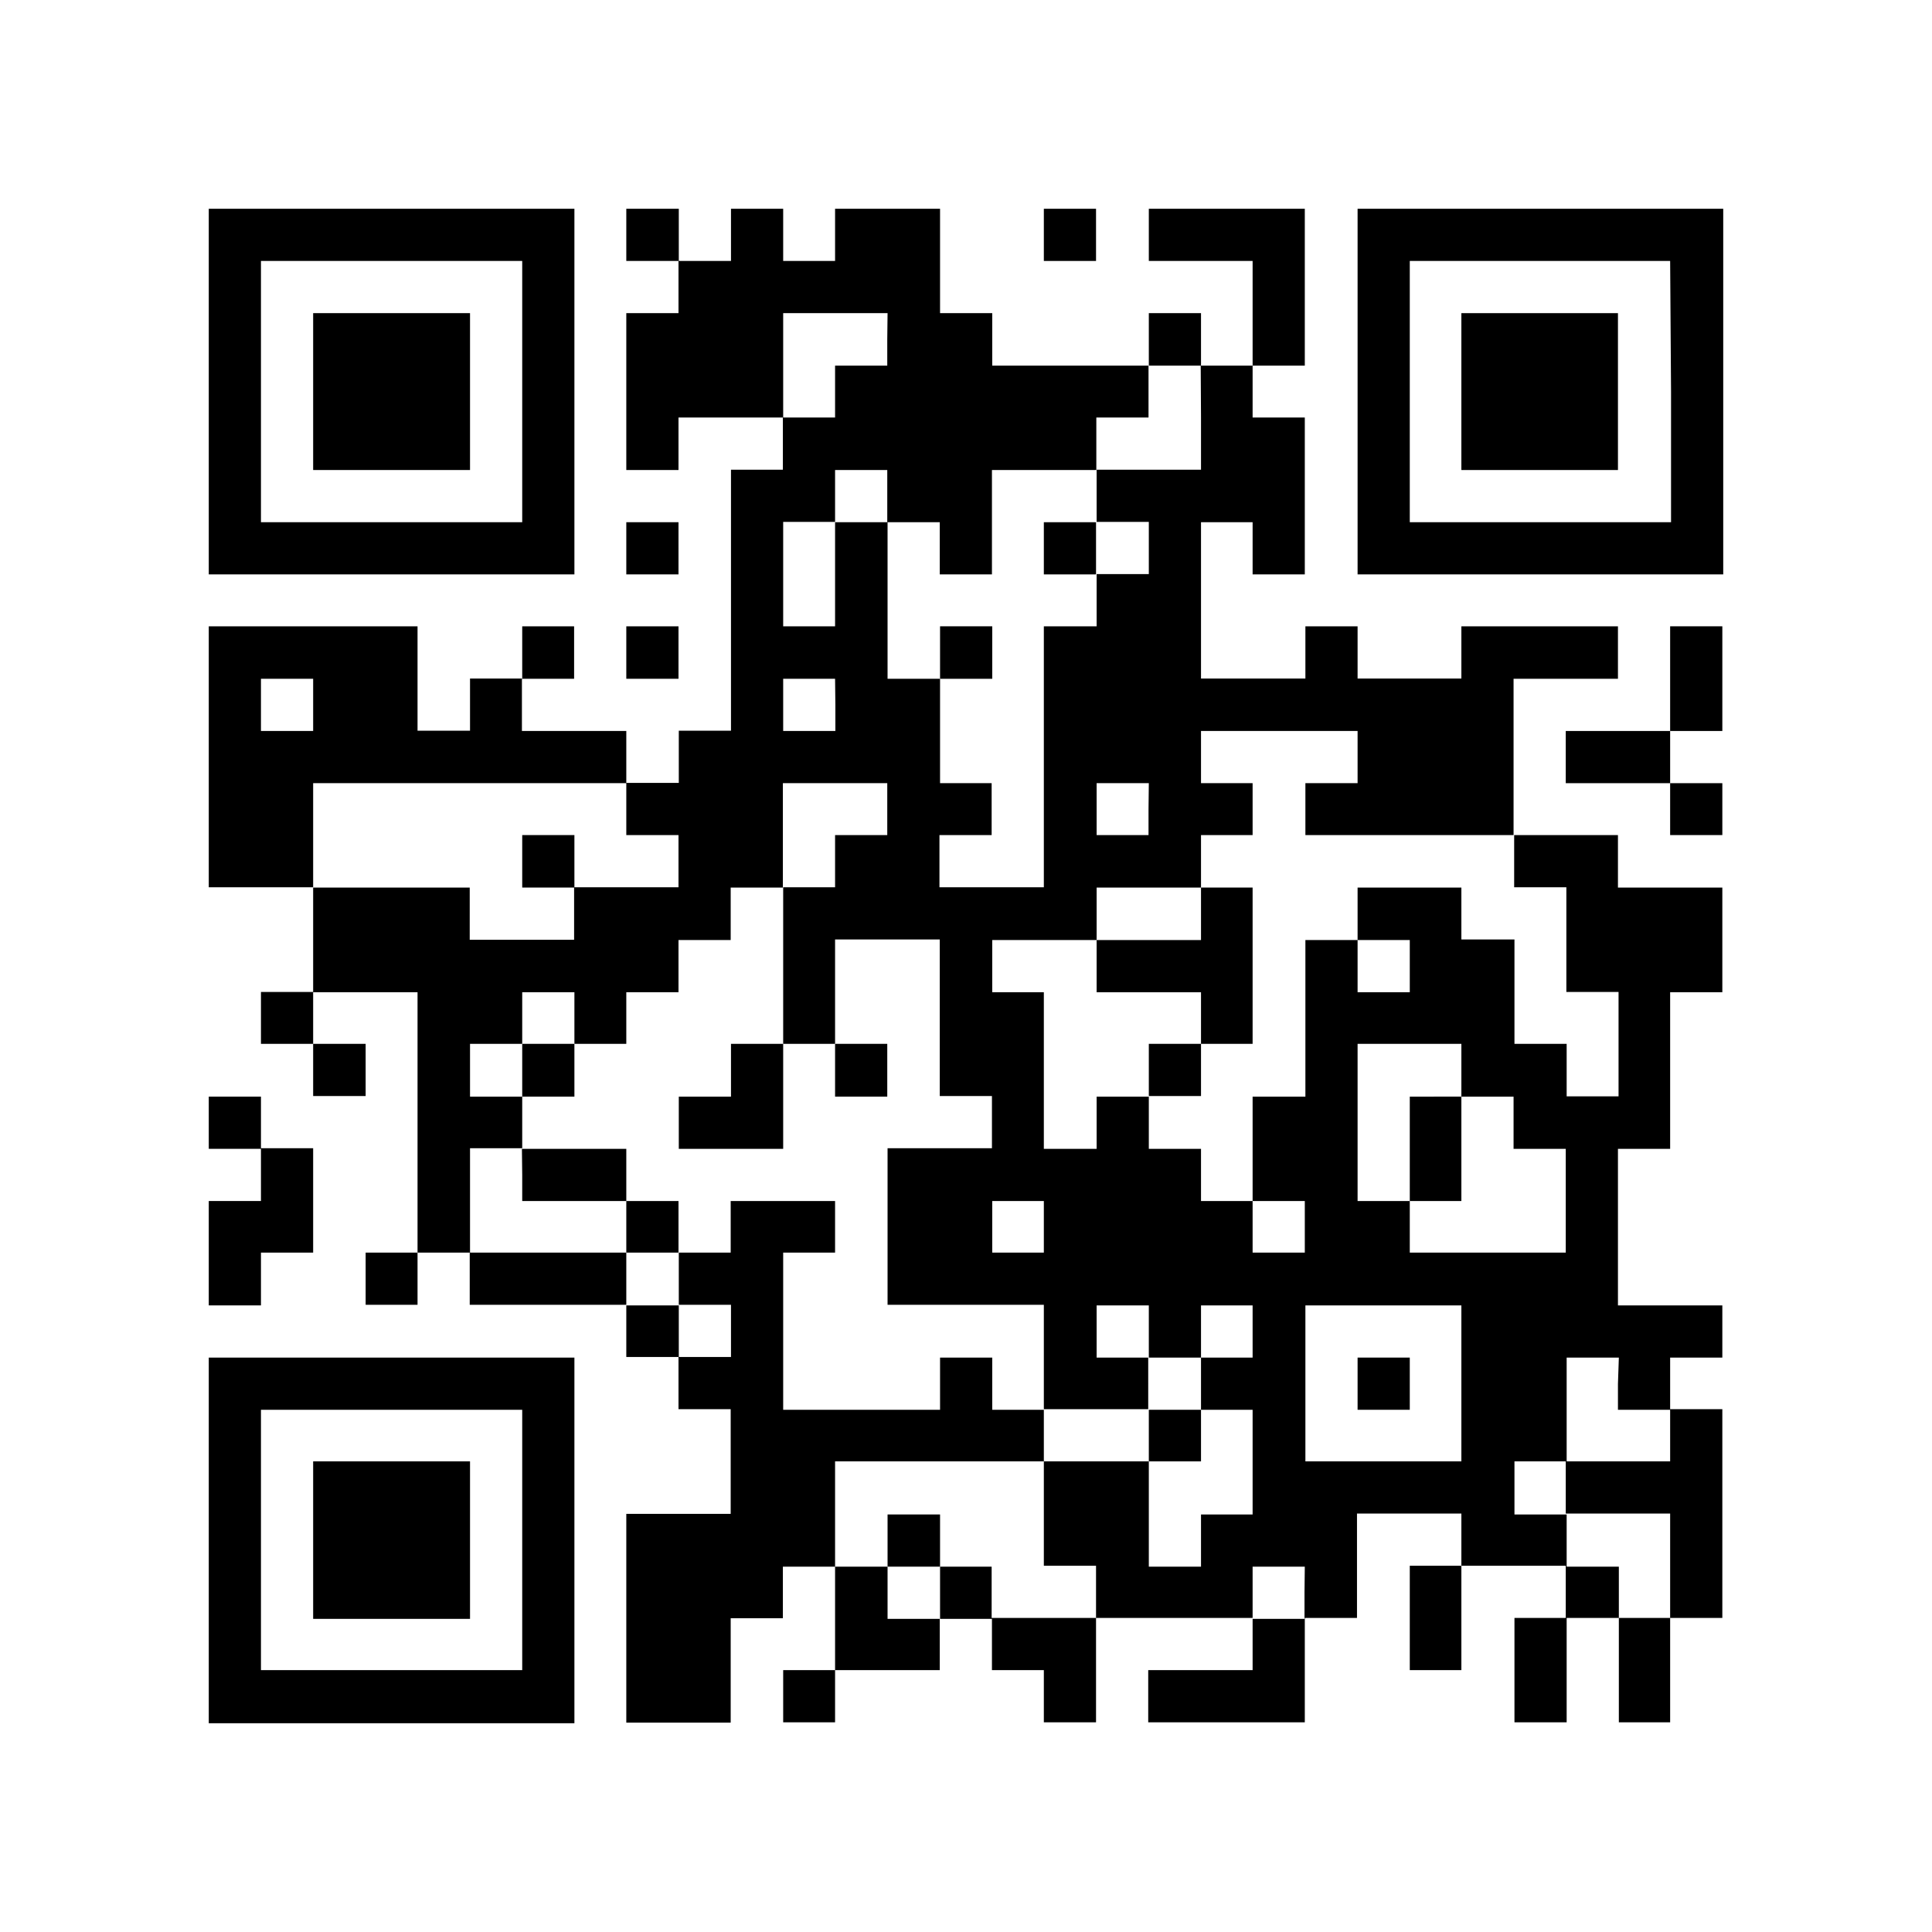 <svg xmlns="http://www.w3.org/2000/svg" viewBox="0 0 64.78 64.78"><defs><style>.cls-1{fill:#fff;}</style></defs><title>アセット 15</title><g id="レイヤー_2" data-name="レイヤー 2"><g id="Layout_1"><rect class="cls-1" width="64.78" height="64.78"/><path d="M7,13.13v6.13H19.26V7H7Zm10.51,0v4.38H8.75V8.75h8.76Zm0,0"/><path d="M10.5,13.13v2.63h5.26V10.5H10.5Zm0,0"/><path d="M21,7.88v.87h1.75V10.5H21v5.26h1.75V14h3.5v1.75H24.51v8.75H22.76v1.75H21V24.51h-3.5V22.76h1.75V21H17.51v1.75H15.76v1.75H14V21H7v8.75h3.5v3.51H8.75V35H10.5v1.75h1.76V35H10.5V33.27H14V42H12.26v1.75H14V42h1.75v1.75H21v1.75h1.75v1.75h1.75v3.51H21v7h3.5v-3.5h1.75V52.53H28V56H26.26v1.75H28V56h3.51V54.28h1.75V56H35v1.75h1.75v-3.5H42V56h-3.5v1.75h5.25v-3.5h1.75v-3.5H49v1.75H47.27V56H49v-3.5h3.5v1.75H50.78v3.5h1.75v-3.5h1.75v3.5H56v-3.5h1.75v-7H56V45.52h1.75V43.77h-3.5V38.52H56V33.27h1.75V29.76h-3.5V28h-3.5V22.76h3.5V21H49v1.75H45.52V21H43.77v1.75h-3.5V17.51H42v1.75h1.75V14H42V12.26h1.75V7H38.52V8.75H42v3.51H40.27V10.5H38.52v1.76H33.27V10.5H31.52V7H28V8.75H26.26V7H24.51V8.75H22.76V7H21Zm8.75,3.5v.88H28V14H26.26V10.5h3.5ZM40.27,14v1.75h-3.5v1.75h1.75v1.75H36.77V21H35v8.75h-3.5V28h1.75V26.26H31.52v-3.5H29.76V17.51H28V21H26.26v-3.5H28V15.76h1.75v1.75h1.76v1.75h1.75v-3.5h3.5V14h1.75V12.26h1.75ZM10.5,23.64v.87H8.75V22.76H10.5Zm17.51,0v.87H26.26V22.76H28Zm17.51,1.75v.87H43.77V28h7v1.75h1.75v3.51h1.75v3.5H52.53V35H50.78v-3.5H49V29.76H45.52v1.76h1.75v1.75H45.52V31.52H43.77v5.25H42v3.5h1.75V42H42V40.27H40.27V38.52H38.52V36.77H36.77v1.75H35V33.27H33.27V31.52h3.5V29.76h3.5V28H42V26.26H40.27V24.51h5.25ZM21,27.14V28h1.75v1.75h-3.5v1.76h-3.5V29.76H10.5v-3.5H21Zm8.75,0V28H28v1.75H26.26V35H28v-3.5h3.51v5.25h1.75v1.75H29.76v5.25H35v3.5h3.5V45.52H36.77V43.77h1.75v1.75h1.75V43.77H42v1.75H40.27v1.75H42v3.51H40.27v1.75H38.52V49H35v3.5h1.75v1.75h-3.5V52.53H31.52v1.75H29.76V52.53H28V49h7V47.27H33.27V45.52H31.52v1.75H26.26V42H28V40.27h-3.5V42H22.76v1.75h1.75v1.75H22.76V43.77H21V42H15.76v-3.5h1.75V36.77H15.76V35h1.75V33.27h1.75V35H21V33.27h1.75V31.52h1.75V29.76h1.75v-3.5h3.5Zm8.76,0V28H36.77V26.26h1.75ZM49,35.89v.88h1.75v1.75h1.75V42H47.27V40.27H45.52V35H49ZM35,41.15V42H33.27V40.27H35ZM49,46.4V49H43.77V43.77H49Zm5.25,0v.87H56V49h-3.5v1.75H56v3.5H54.28V52.53H52.53V50.78H50.78V49h1.75V45.52h1.75Zm-10.51,7v.88H42V52.53h1.75Zm0,0"/><path d="M35,18.39v.87h1.75V17.51H35Zm0,0"/><path d="M31.52,21.89v.87h1.75V21H31.52Zm0,0"/><path d="M40.27,30.64v.88h-3.5v1.75h3.5V35H38.52v1.75h1.75V35H42V29.76H40.27Zm0,0"/><path d="M17.51,28.89v.87h1.75V28H17.51Zm0,0"/><path d="M17.51,35.89v.88h1.75V35H17.51Zm0,0"/><path d="M24.51,35.89v.88H22.76v1.75h3.5V35H24.51Zm0,0"/><path d="M28,35.89v.88h1.75V35H28Zm0,0"/><path d="M17.51,39.4v.87H21V42h1.75V40.27H21V38.52h-3.5Zm0,0"/><path d="M38.52,48.15V49h1.75V47.27H38.52Zm0,0"/><path d="M29.76,51.65v.88h1.76V50.78H29.76Zm0,0"/><path d="M47.27,38.52v1.75H49v-3.5H47.27Zm0,0"/><path d="M45.52,46.4v.87h1.75V45.52H45.52Zm0,0"/><path d="M35,7.88v.87h1.75V7H35Zm0,0"/><path d="M45.52,13.13v6.13H57.78V7H45.52Zm10.51,0v4.38H47.27V8.75H56Zm0,0"/><path d="M49,13.13v2.63h5.25V10.5H49Zm0,0"/><path d="M21,18.39v.87h1.75V17.51H21Zm0,0"/><path d="M21,21.89v.87h1.75V21H21Zm0,0"/><path d="M56,22.76v1.75h-3.5v1.75H56V28h1.75V26.26H56V24.51h1.75V21H56Zm0,0"/><path d="M7,37.65v.87H8.75v1.75H7v3.5H8.75V42H10.5v-3.5H8.75V36.77H7Zm0,0"/><path d="M7,51.65v6.13H19.26V45.52H7Zm10.51,0V56H8.75V47.27h8.76Zm0,0"/><path d="M10.5,51.65v2.63h5.26V49H10.5Zm0,0"/></g></g></svg>